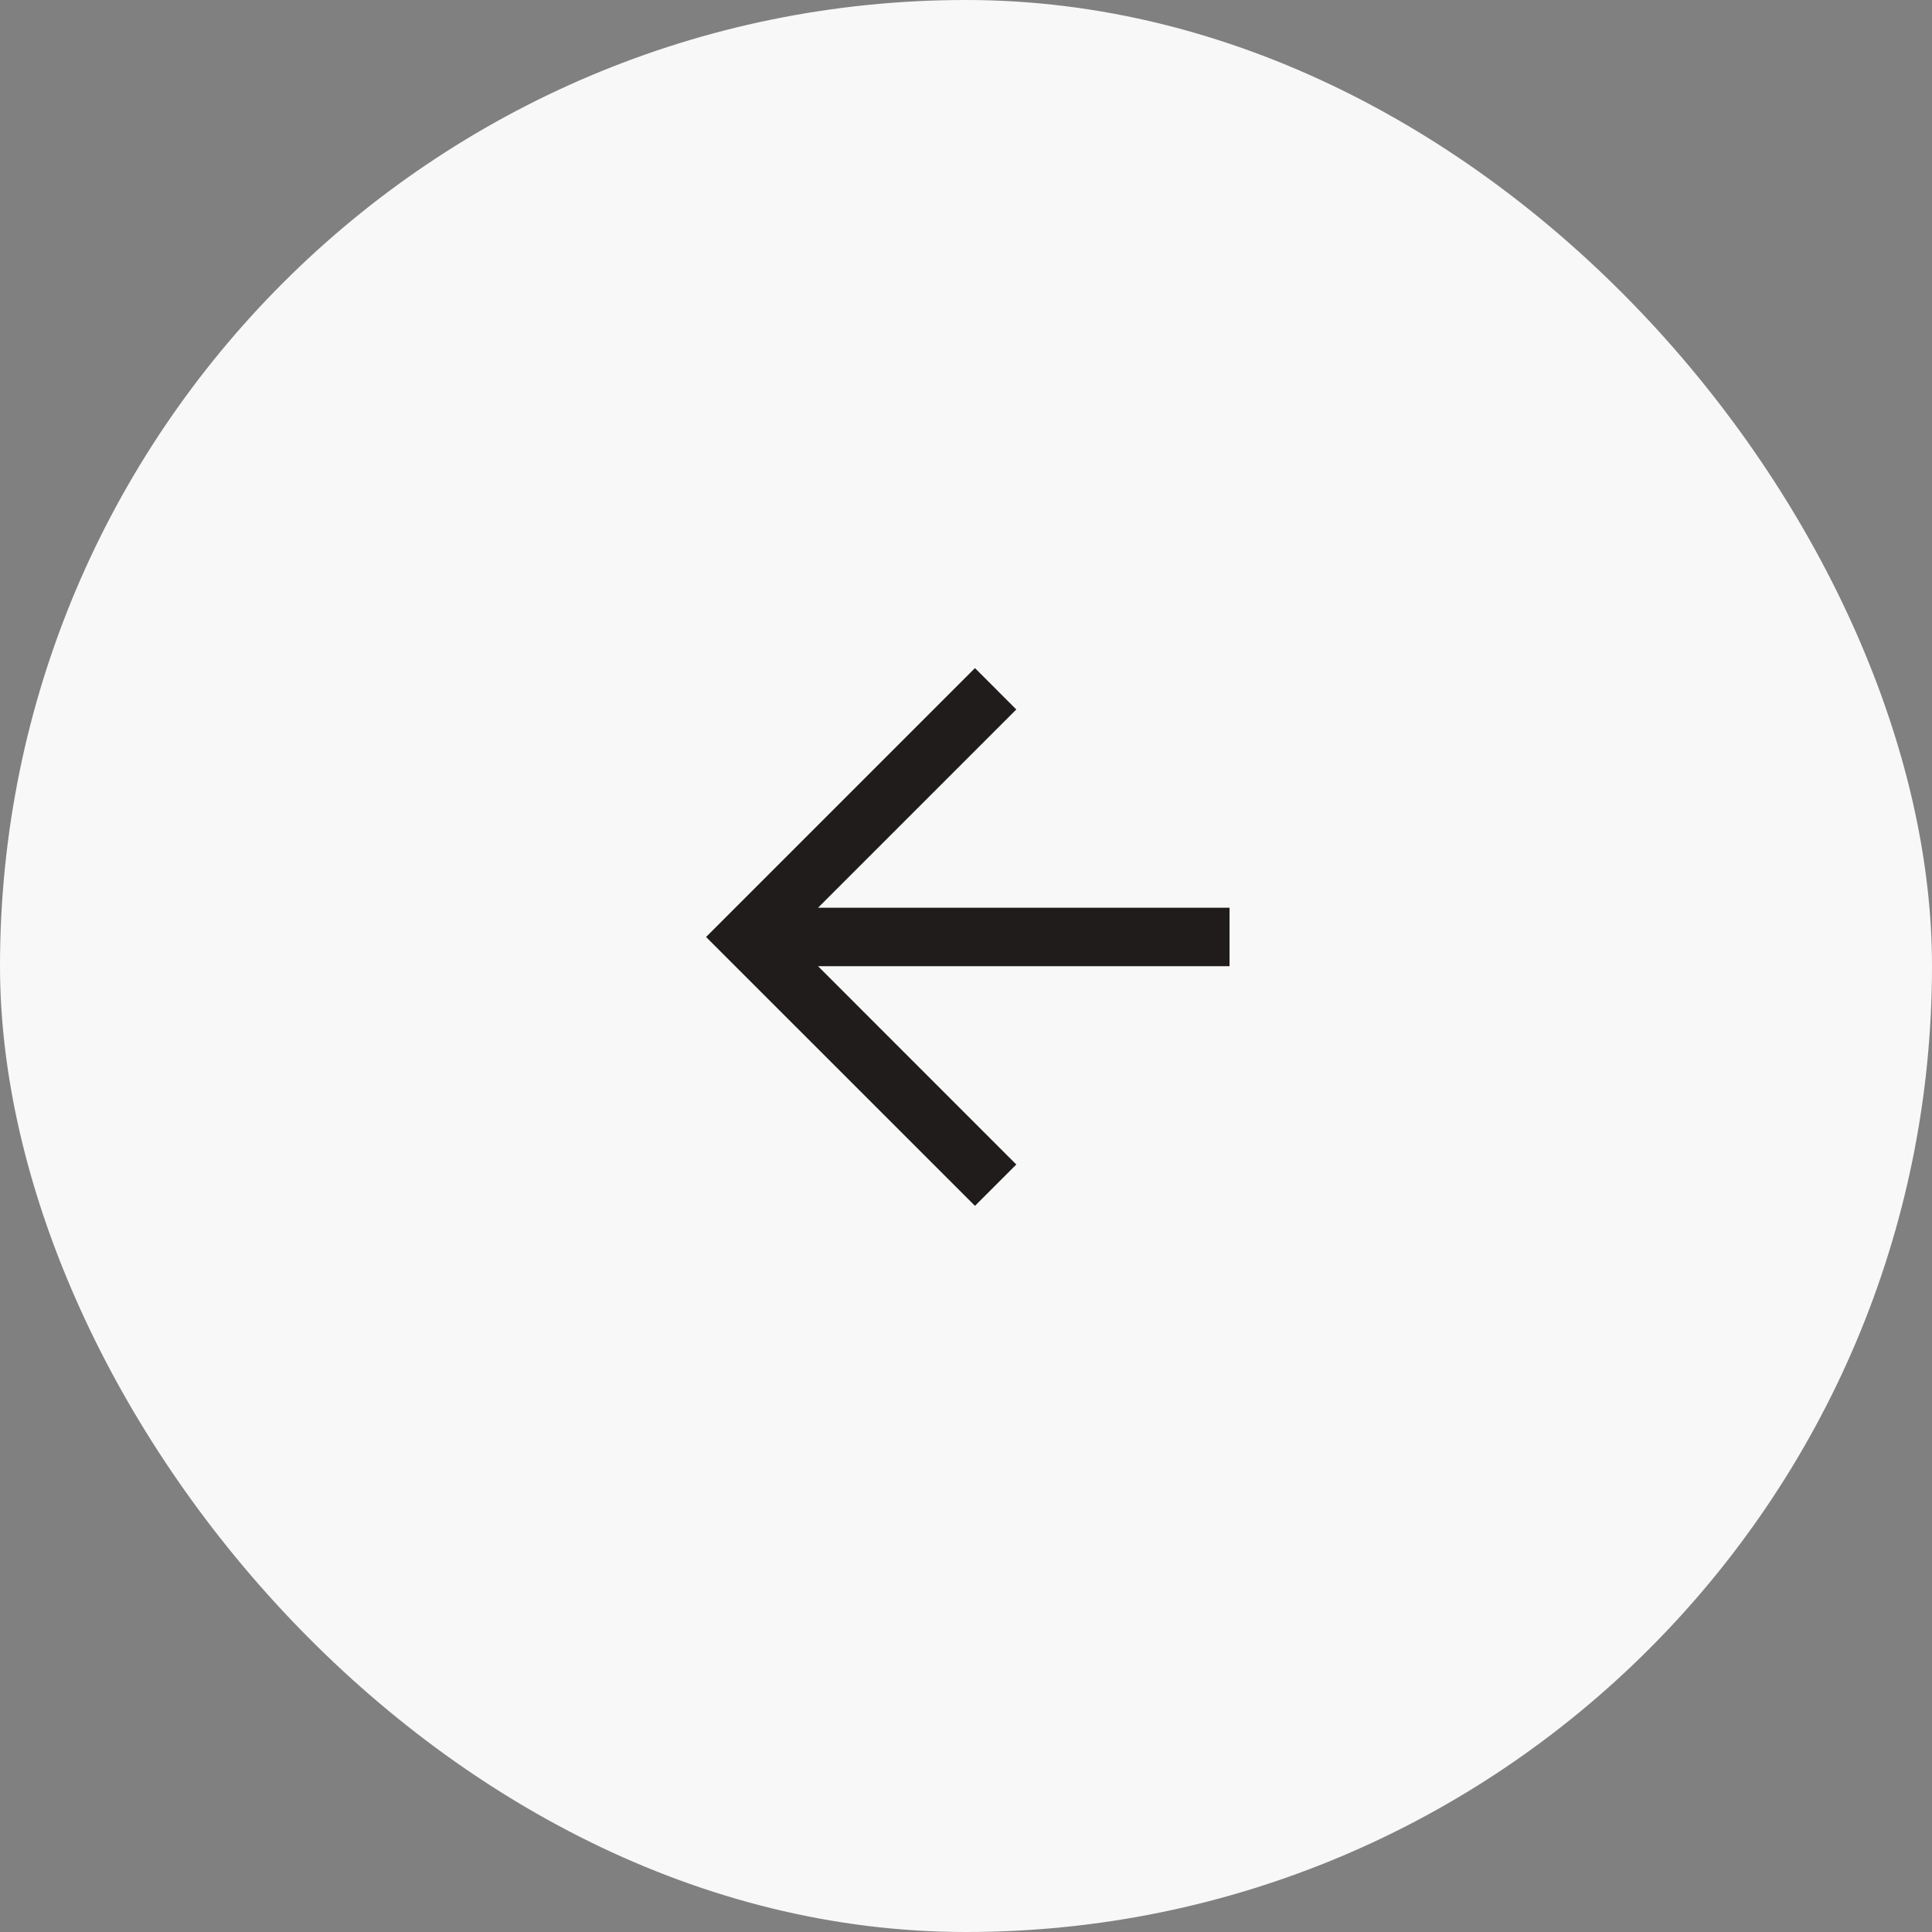 <?xml version="1.0" encoding="UTF-8"?> <svg xmlns="http://www.w3.org/2000/svg" width="55" height="55" viewBox="0 0 55 55" fill="none"><rect x="0" y="0" width="55" height="55" fill="#808080" stroke="none"/> <rect x="55" y="55" width="55" height="55" rx="27.5" transform="rotate(-180 55 55)" fill="#F8F8F8"></rect> <path fill-rule="evenodd" clip-rule="evenodd" d="M27.755 34.328L20.1 26.674L27.755 19.019L28.932 20.197L23.288 25.841L35.002 25.841L35.002 27.506L23.288 27.506L28.932 33.151L27.755 34.328Z" fill="#201C1C"></path> </svg> 